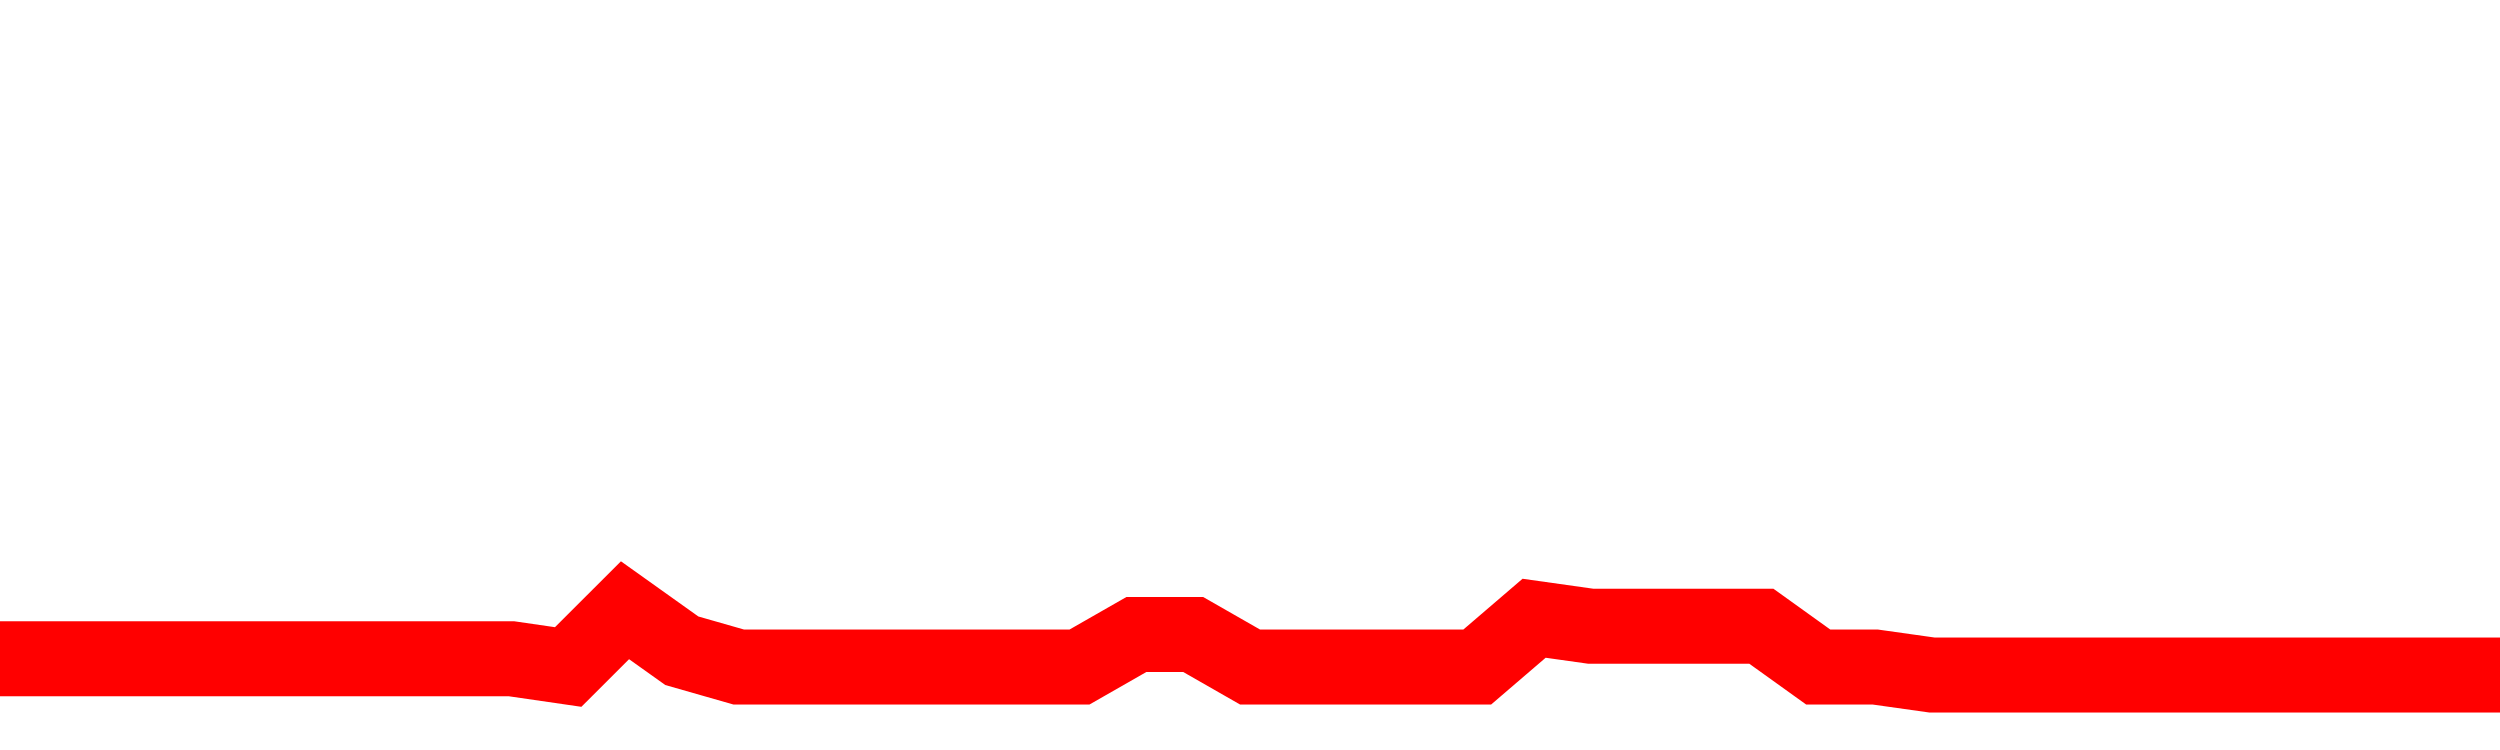 <svg xmlns="http://www.w3.org/2000/svg" xmlns:xlink="http://www.w3.org/1999/xlink" viewBox="0 0 100 30" class="ranking"><path  class="rline" d="M 0 26.35 L 0 26.35 L 2.273 26.35 L 4.545 26.35 L 6.818 26.35 L 9.091 26.35 L 11.364 26.35 L 13.636 26.35 L 15.909 26.35 L 18.182 26.35 L 20.455 26.35 L 22.727 26.68 L 25 24.41 L 27.273 26.03 L 29.545 26.68 L 31.818 26.68 L 34.091 26.68 L 36.364 26.68 L 38.636 26.68 L 40.909 26.68 L 43.182 26.68 L 45.455 25.38 L 47.727 25.38 L 50 26.68 L 52.273 26.68 L 54.545 26.68 L 56.818 26.68 L 59.091 26.68 L 61.364 24.73 L 63.636 25.05 L 65.909 25.05 L 68.182 25.05 L 70.455 25.05 L 72.727 26.68 L 75 26.68 L 77.273 27 L 79.545 27 L 81.818 27 L 84.091 27 L 86.364 27 L 88.636 27 L 90.909 27 L 93.182 27 L 95.455 27 L 97.727 27 L 100 27" fill="none" stroke-width="3" stroke="red"></path></svg>